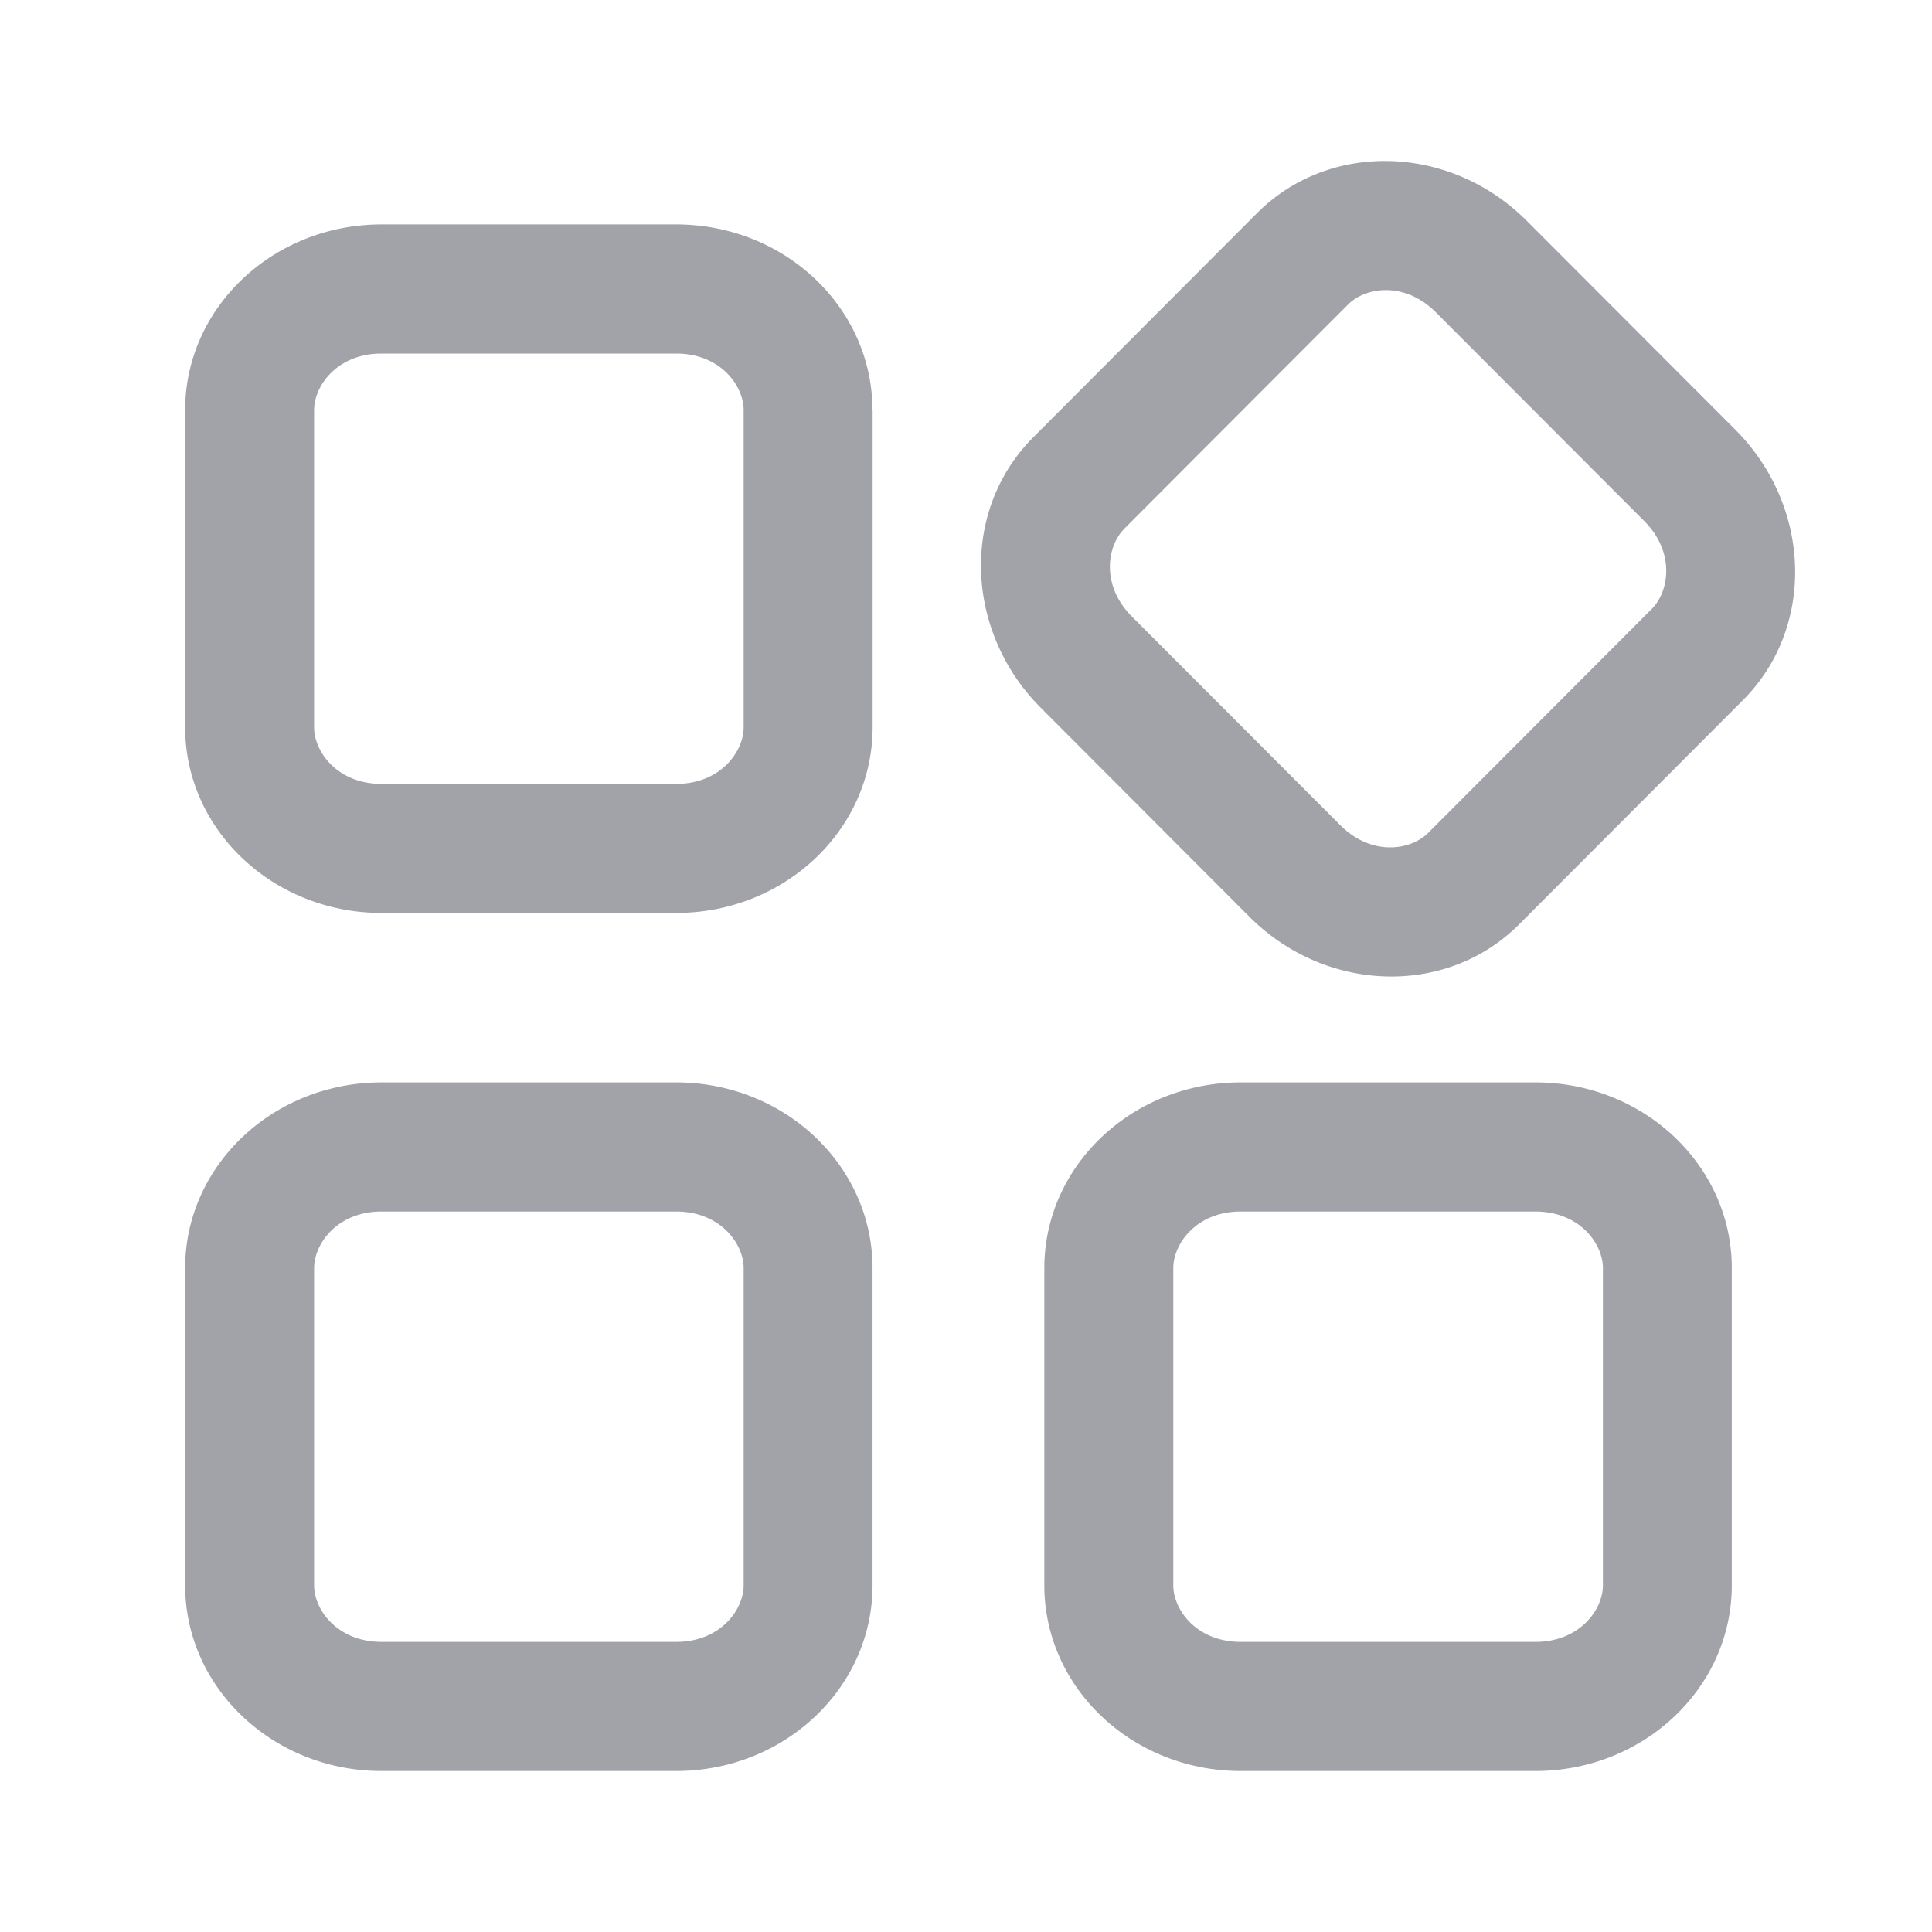 <svg fill="none" xmlns="http://www.w3.org/2000/svg" viewBox="0 0 24 24"><path fill-rule="evenodd" clip-rule="evenodd" d="M18.398 11.843c.17-.096.33-.217.474-.361l2.78-2.785c.9-.901.857-2.405-.096-3.36l-2.588-2.592c-.953-.954-2.454-.998-3.354-.096l-2.78 2.785a2.19 2.19 0 0 0-.394.538c-.34.652-.337 1.449 0 2.136.12.247.284.479.49.685l2.588 2.593c.187.187.396.34.617.457.723.382 1.58.385 2.263 0Zm-7.56-6.748c0-1.274-1.091-2.307-2.439-2.307H4.74c-1.347 0-2.44 1.033-2.44 2.307v3.939c0 1.274 1.093 2.307 2.44 2.307H8.4c1.348 0 2.44-1.033 2.44-2.307V5.095Zm4.575 8.351c-1.347 0-2.44 1.034-2.44 2.308v3.939c0 1.274 1.093 2.307 2.44 2.307h3.66c1.347 0 2.44-1.033 2.44-2.307v-3.94c0-1.274-1.093-2.307-2.44-2.307h-3.66Zm-1.447-6.878 2.78-2.785c.214-.215.7-.294 1.09.096l2.588 2.592c.39.39.31.878.096 1.092l-2.78 2.785c-.214.214-.7.294-1.09-.097L14.062 7.66c-.39-.39-.31-.877-.096-1.091ZM9.238 9.034V5.095c0-.303-.288-.703-.839-.703H4.74c-.55 0-.838.4-.838.703v3.939c0 .303.287.704.839.704H8.4c.55 0 .838-.401.838-.704Zm0 10.659v-3.94c0-.302-.288-.703-.839-.703H4.74c-.55 0-.838.4-.838.704v3.939c0 .303.287.703.839.703H8.4c.55 0 .838-.4.838-.703Zm10.674 0v-3.94c0-.302-.288-.703-.84-.703h-3.659c-.55 0-.838.4-.838.704v3.939c0 .303.287.703.838.703h3.66c.551 0 .839-.4.839-.703ZM8.399 13.446c1.348 0 2.44 1.034 2.44 2.308v3.939c0 1.274-1.092 2.307-2.44 2.307H4.74c-1.347 0-2.44-1.033-2.44-2.307v-3.94c0-1.274 1.093-2.307 2.44-2.307H8.4Z" fill="#A2A2A9"/></svg>